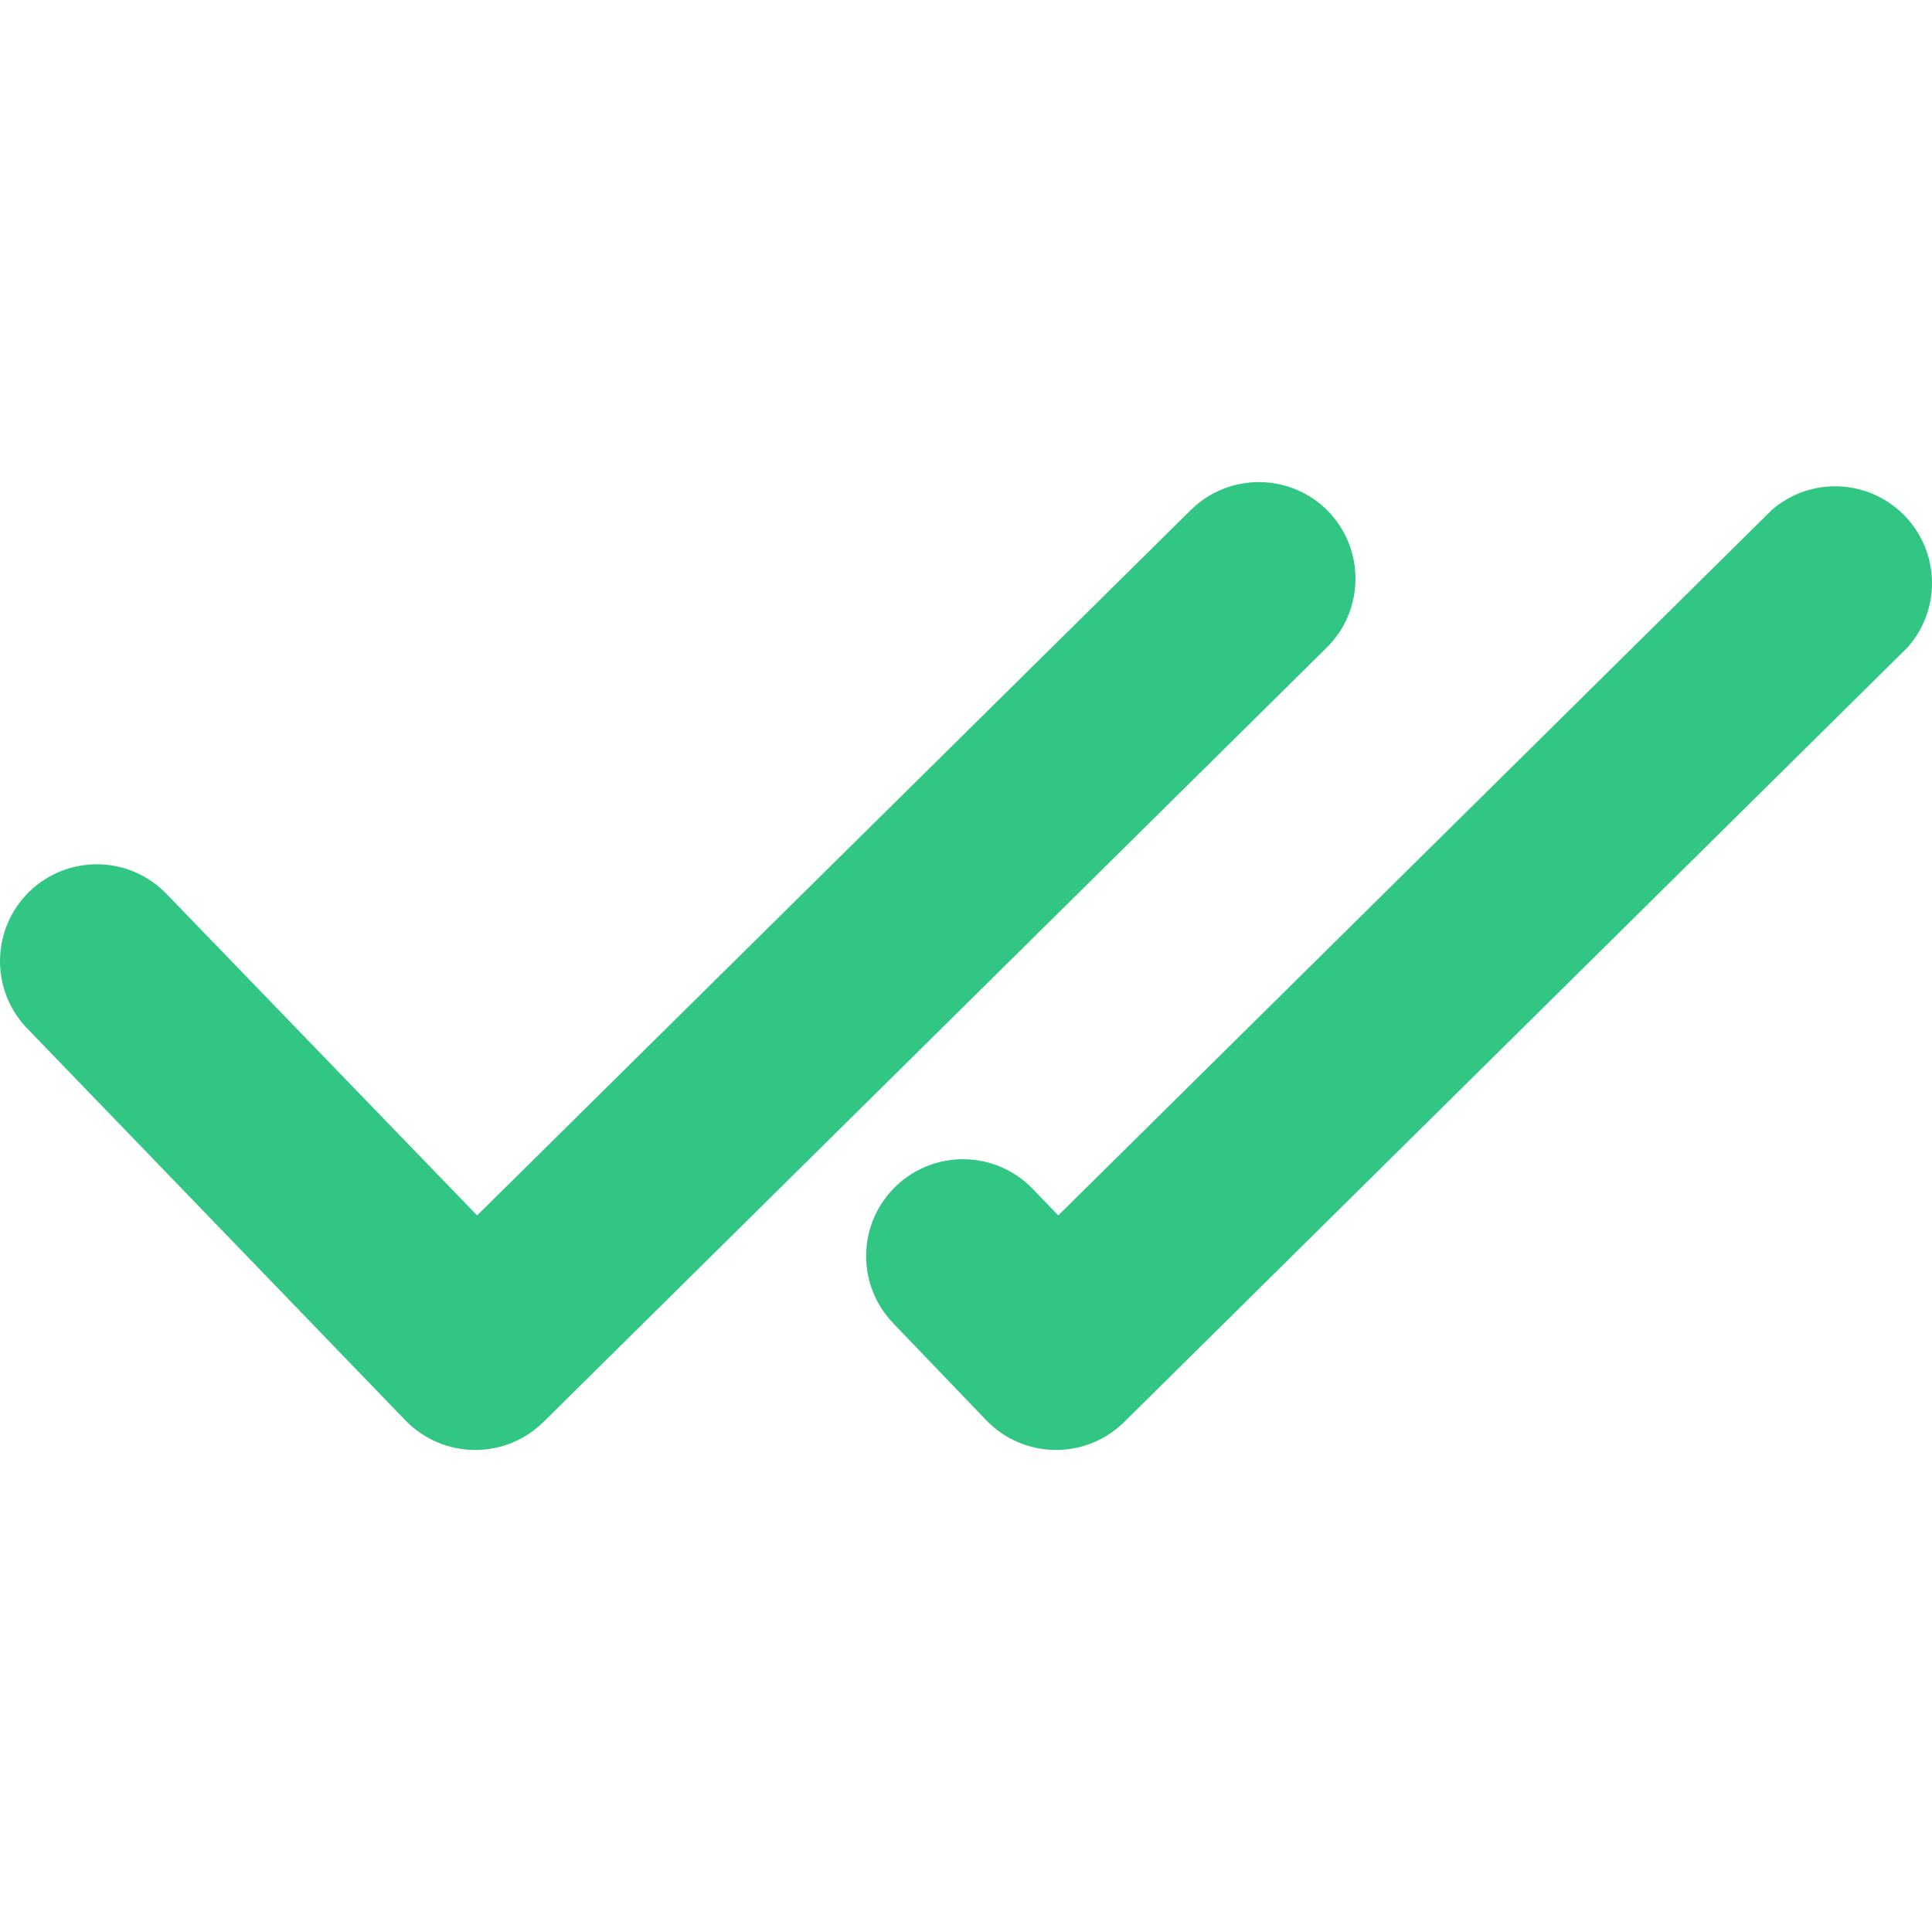 <?xml version="1.0" encoding="UTF-8" standalone="no"?>
<svg
   width="20"
   height="20"
   viewBox="0 0 20 20"
   fill="none"
   version="1.1"
   id="svg13"
   sodipodi:docname="68b70362dc0cde92a754cb2f_service-check-arrow.svg"
   inkscape:version="1.2.2 (732a01da63, 2022-12-09)"
   xmlns:inkscape="http://www.inkscape.org/namespaces/inkscape"
   xmlns:sodipodi="http://sodipodi.sourceforge.net/DTD/sodipodi-0.dtd"
   xmlns="http://www.w3.org/2000/svg"
   xmlns:svg="http://www.w3.org/2000/svg">
  <sodipodi:namedview
     id="namedview15"
     pagecolor="#505050"
     bordercolor="#eeeeee"
     borderopacity="1"
     inkscape:showpageshadow="0"
     inkscape:pageopacity="0"
     inkscape:pagecheckerboard="0"
     inkscape:deskcolor="#505050"
     showgrid="false"
     inkscape:zoom="41.85"
     inkscape:cx="7.2043011"
     inkscape:cy="10.011947"
     inkscape:window-width="1920"
     inkscape:window-height="1017"
     inkscape:window-x="-8"
     inkscape:window-y="-8"
     inkscape:window-maximized="1"
     inkscape:current-layer="svg13" />
  <g
     clip-path="url(#clip0_2042_203)"
     id="g6"
     style="fill:#32c685;fill-opacity:1">
    <path
       d="M13.745 5.288C13.357 4.896 12.725 4.891 12.33 5.277L4.939 12.582L1.726 9.256C1.342 8.856 0.708 8.843 0.308 9.226C-0.091 9.61 -0.104 10.244 0.279 10.644C0.281 10.645 0.283 10.647 0.284 10.649L4.202 14.709C4.39 14.9 4.646 15.009 4.914 15.01H4.925C5.188 15.009 5.439 14.905 5.626 14.72L13.736 6.702C14.127 6.314 14.131 5.681 13.745 5.288Z"
       fill="#1C26E6"
       id="path2"
       style="fill:#32c685;fill-opacity:1" />
    <path
       d="M10.216 14.709C10.403 14.9 10.658 15.008 10.925 15.01H10.936C11.199 15.009 11.451 14.905 11.638 14.72L19.747 6.702C20.115 6.288 20.077 5.655 19.663 5.287C19.288 4.954 18.724 4.949 18.344 5.277L10.955 12.582L10.692 12.309C10.309 11.909 9.674 11.896 9.275 12.279C8.875 12.662 8.862 13.297 9.245 13.696C9.247 13.698 9.249 13.7 9.25 13.702L10.216 14.709Z"
       fill="#1C26E6"
       id="path4"
       style="fill:#32c685;fill-opacity:1" />
  </g>
  <defs
     id="defs11">
    <clipPath
       id="clip0_2042_203">
      <rect
         width="20"
         height="20"
         fill="white"
         id="rect8" />
    </clipPath>
  </defs>
</svg>

